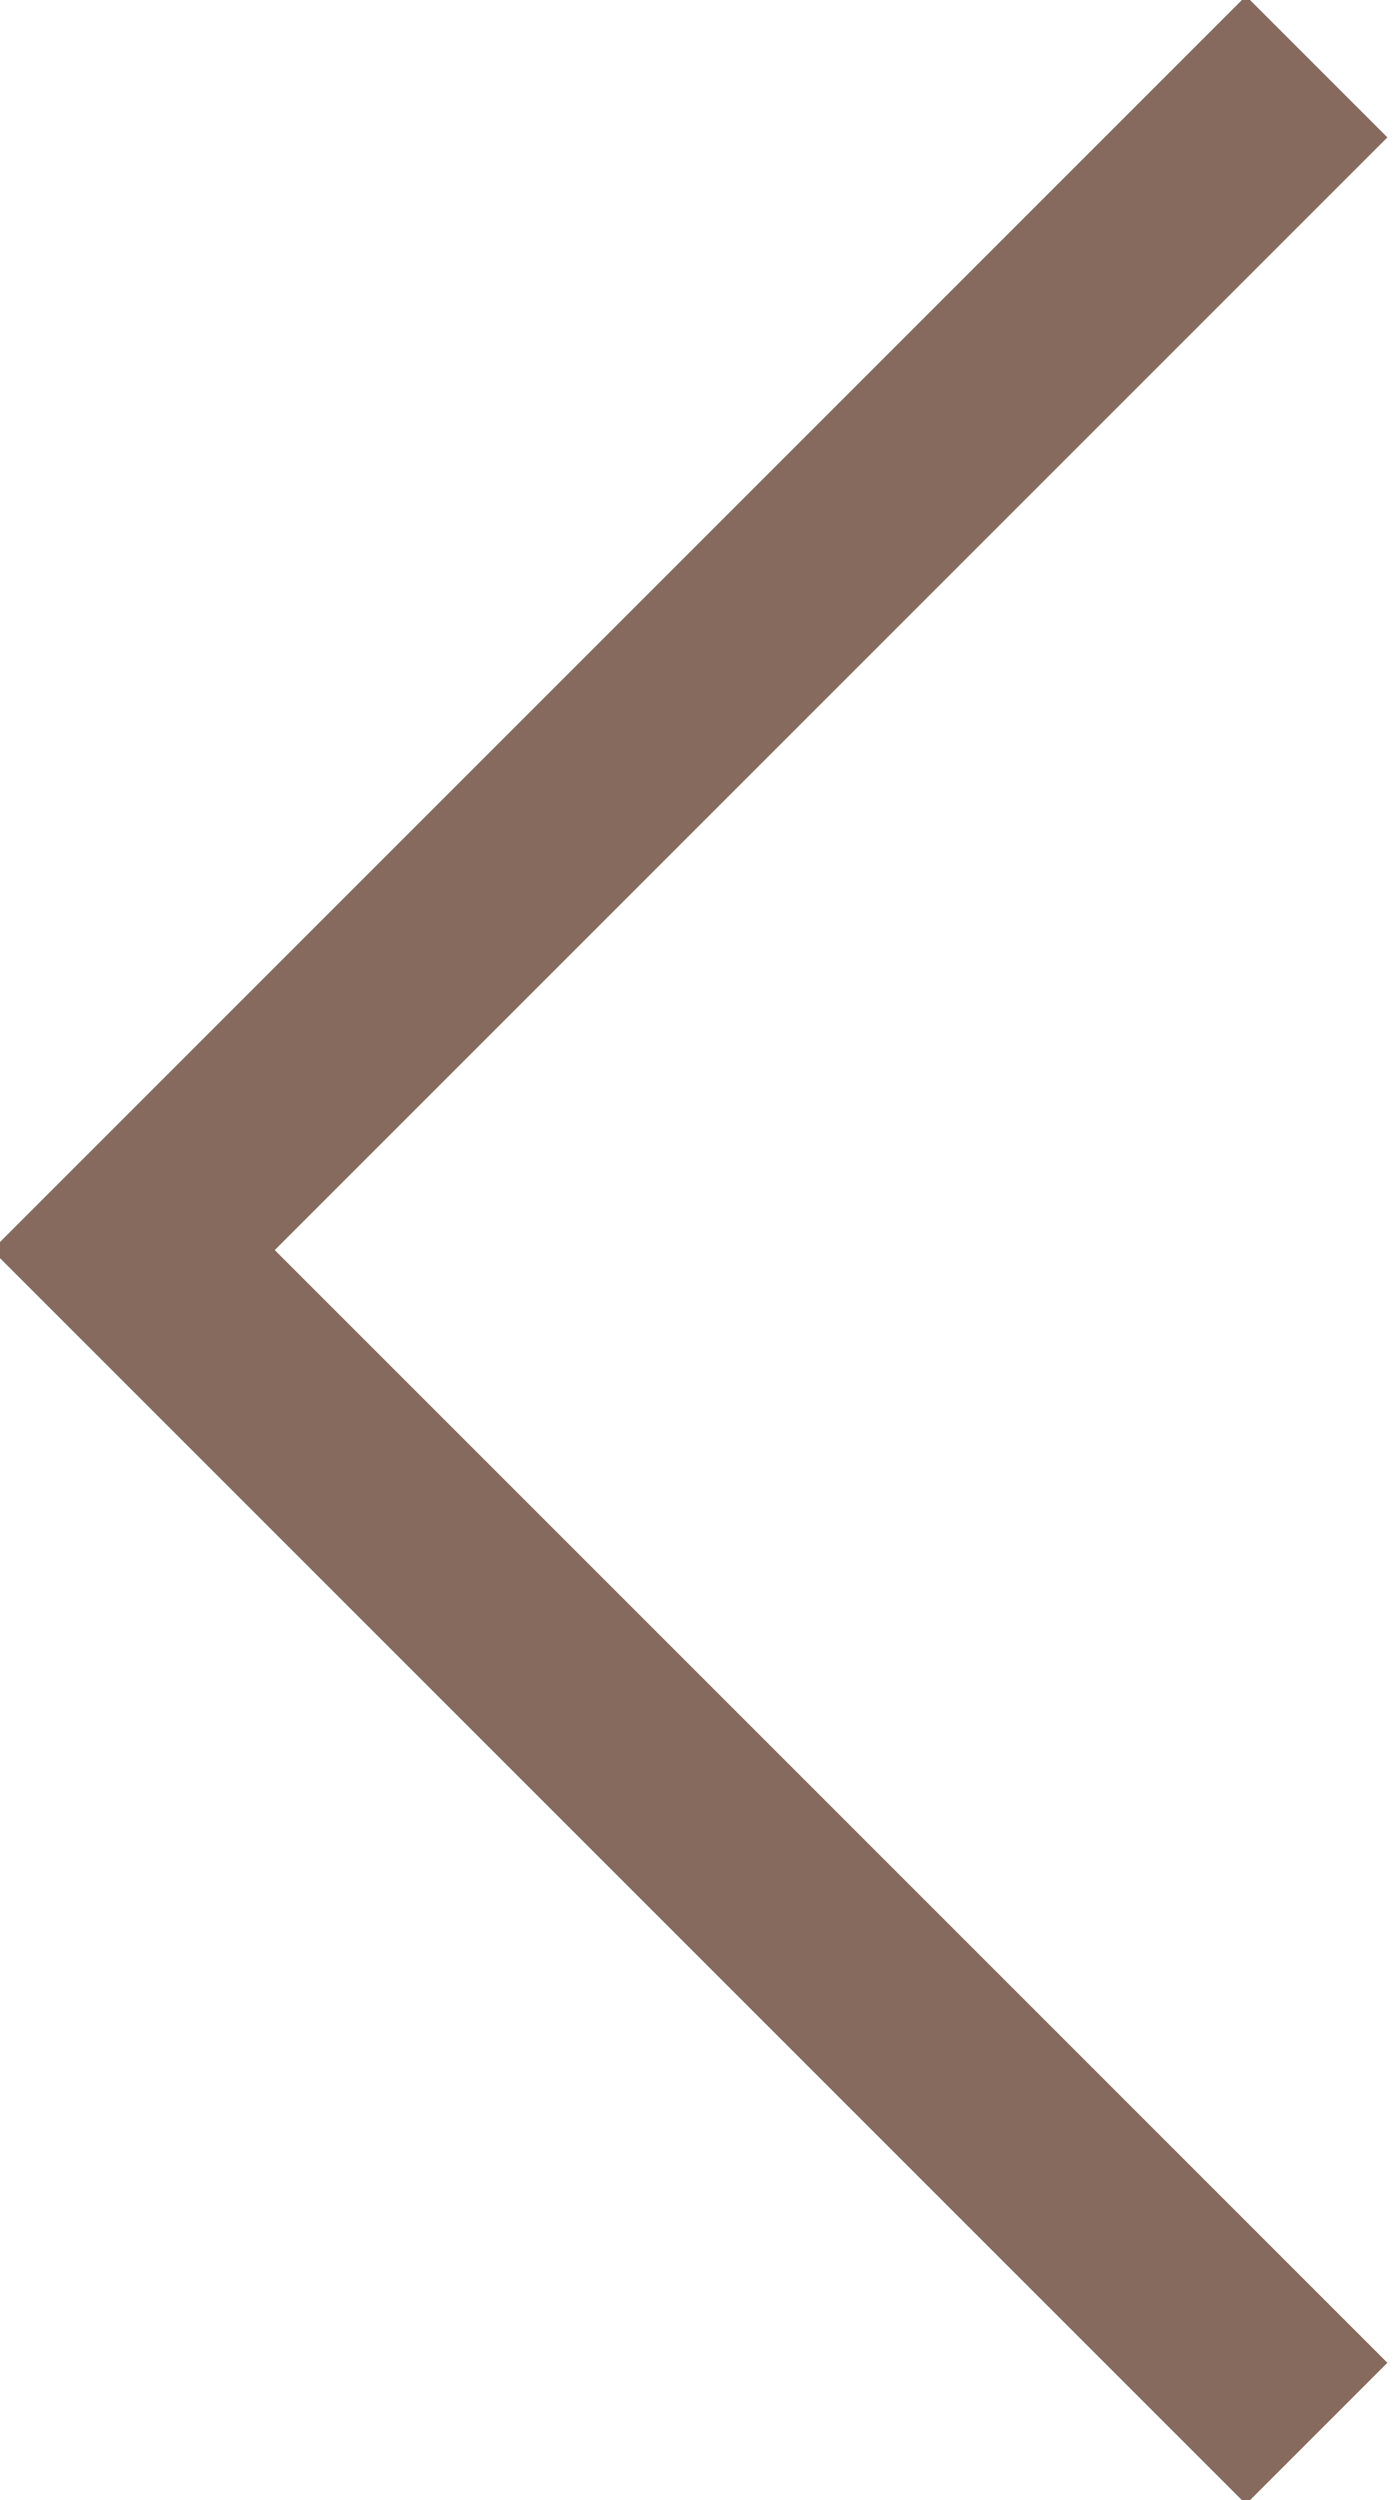 <?xml version="1.0" encoding="UTF-8"?>
<svg id="_レイヤー_1" xmlns="http://www.w3.org/2000/svg" baseProfile="tiny" version="1.2" viewBox="0 0 8.4 15">
  <!-- Generator: Adobe Illustrator 29.5.1, SVG Export Plug-In . SVG Version: 2.1.0 Build 141)  -->
  <polyline points="7.9 14.6 .8 7.5 7.9 .4" fill="none" stroke="#866a5e" stroke-miterlimit="10" stroke-width="1.2"/>
</svg>
